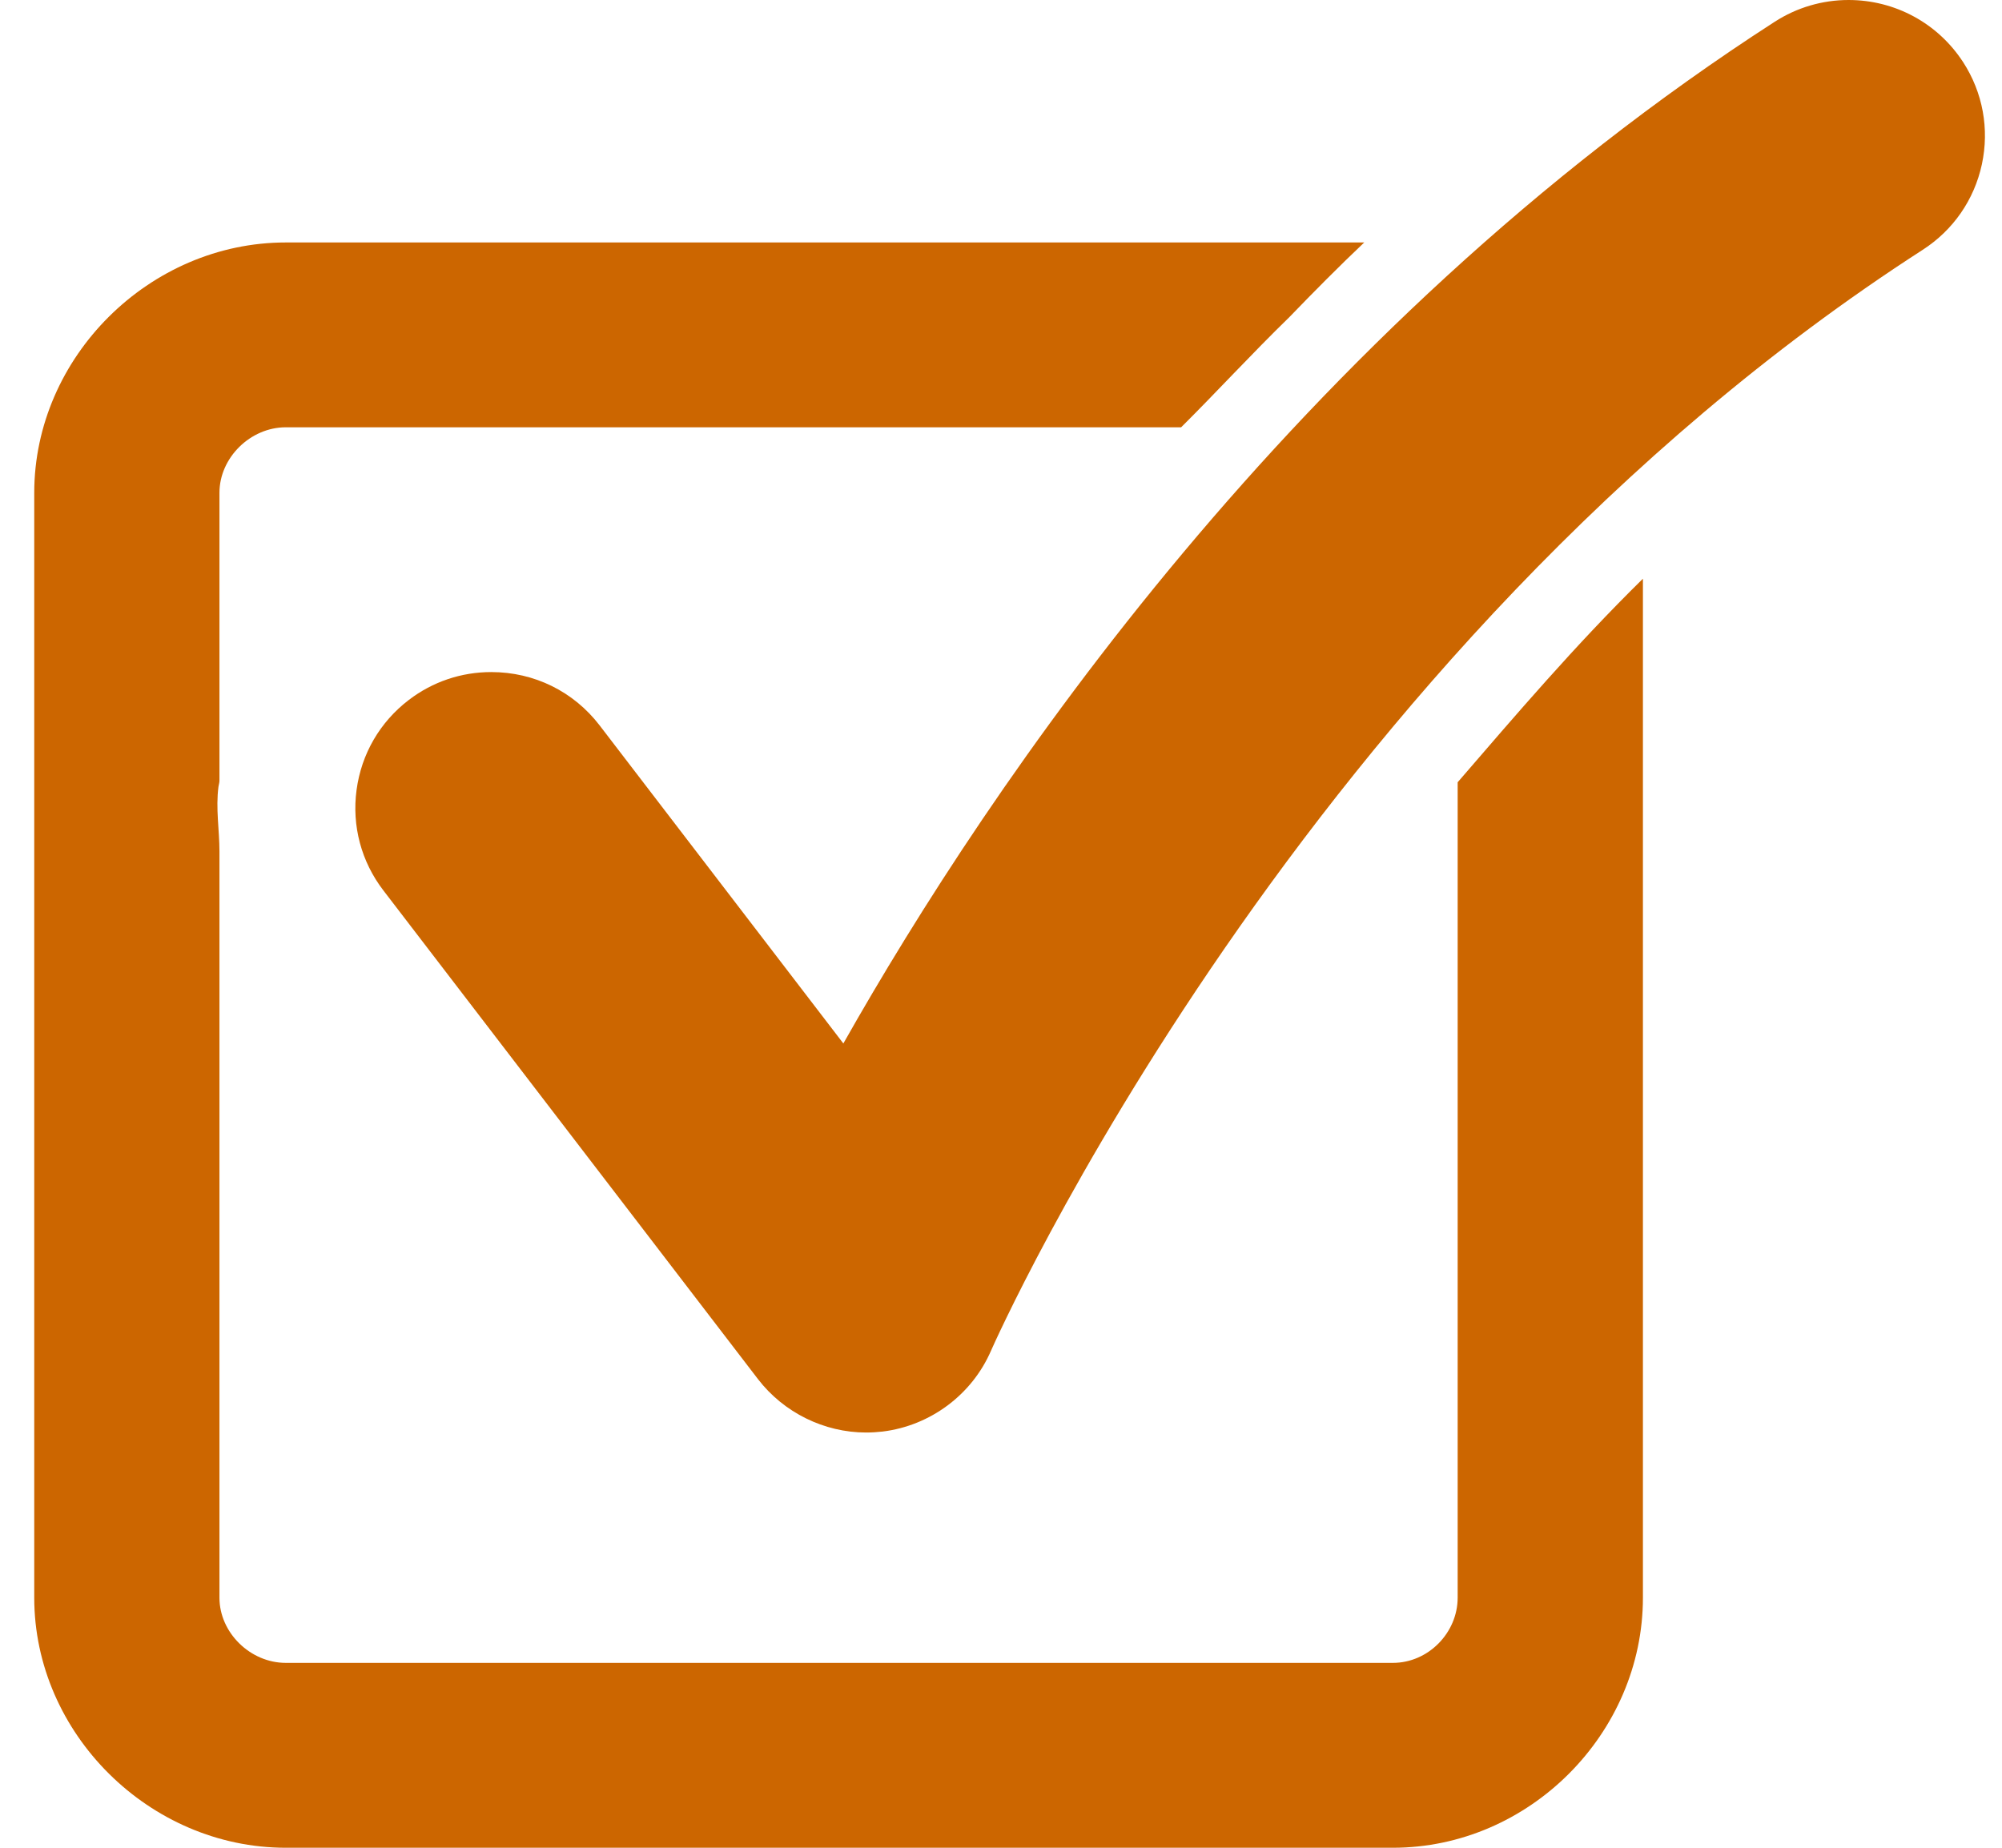 <svg width="39" height="36" viewBox="0 0 39 36" fill="none" xmlns="http://www.w3.org/2000/svg">
<path d="M28.396 15.241V31.127C28.396 31.813 27.822 32.398 27.134 32.398H5.567C4.879 32.398 4.275 31.813 4.275 31.127V16.584C4.275 16.174 4.2 15.751 4.256 15.327C4.262 15.287 4.275 15.249 4.275 15.21V9.602C4.275 8.916 4.879 8.325 5.567 8.325H23.009C23.677 7.662 24.383 6.893 25.12 6.176C25.591 5.688 26.076 5.198 26.576 4.724H5.567C2.913 4.724 0.667 6.954 0.667 9.602V31.127C0.667 33.775 2.913 36 5.567 36H27.134C29.787 36 32.005 33.775 32.005 31.127V11.275C30.675 12.582 29.536 13.921 28.396 15.241Z" fill="#CC6600"/>
<path d="M38.241 1.208C37.749 0.452 36.916 0 36.011 0C35.501 0 35.004 0.146 34.574 0.423C25.208 6.462 19.249 15.341 16.429 20.33L11.681 14.133C11.175 13.473 10.407 13.094 9.571 13.094C8.985 13.094 8.429 13.282 7.964 13.637C7.401 14.067 7.04 14.689 6.946 15.391C6.852 16.091 7.038 16.787 7.468 17.348L14.767 26.871C15.267 27.521 16.054 27.91 16.873 27.91C16.98 27.91 17.088 27.903 17.194 27.891C18.123 27.777 18.932 27.175 19.304 26.319C19.363 26.183 25.346 12.676 37.454 4.868C38.049 4.485 38.459 3.892 38.608 3.202C38.756 2.511 38.627 1.804 38.242 1.209L38.241 1.208Z" fill="#CC6600"/>
</svg>
